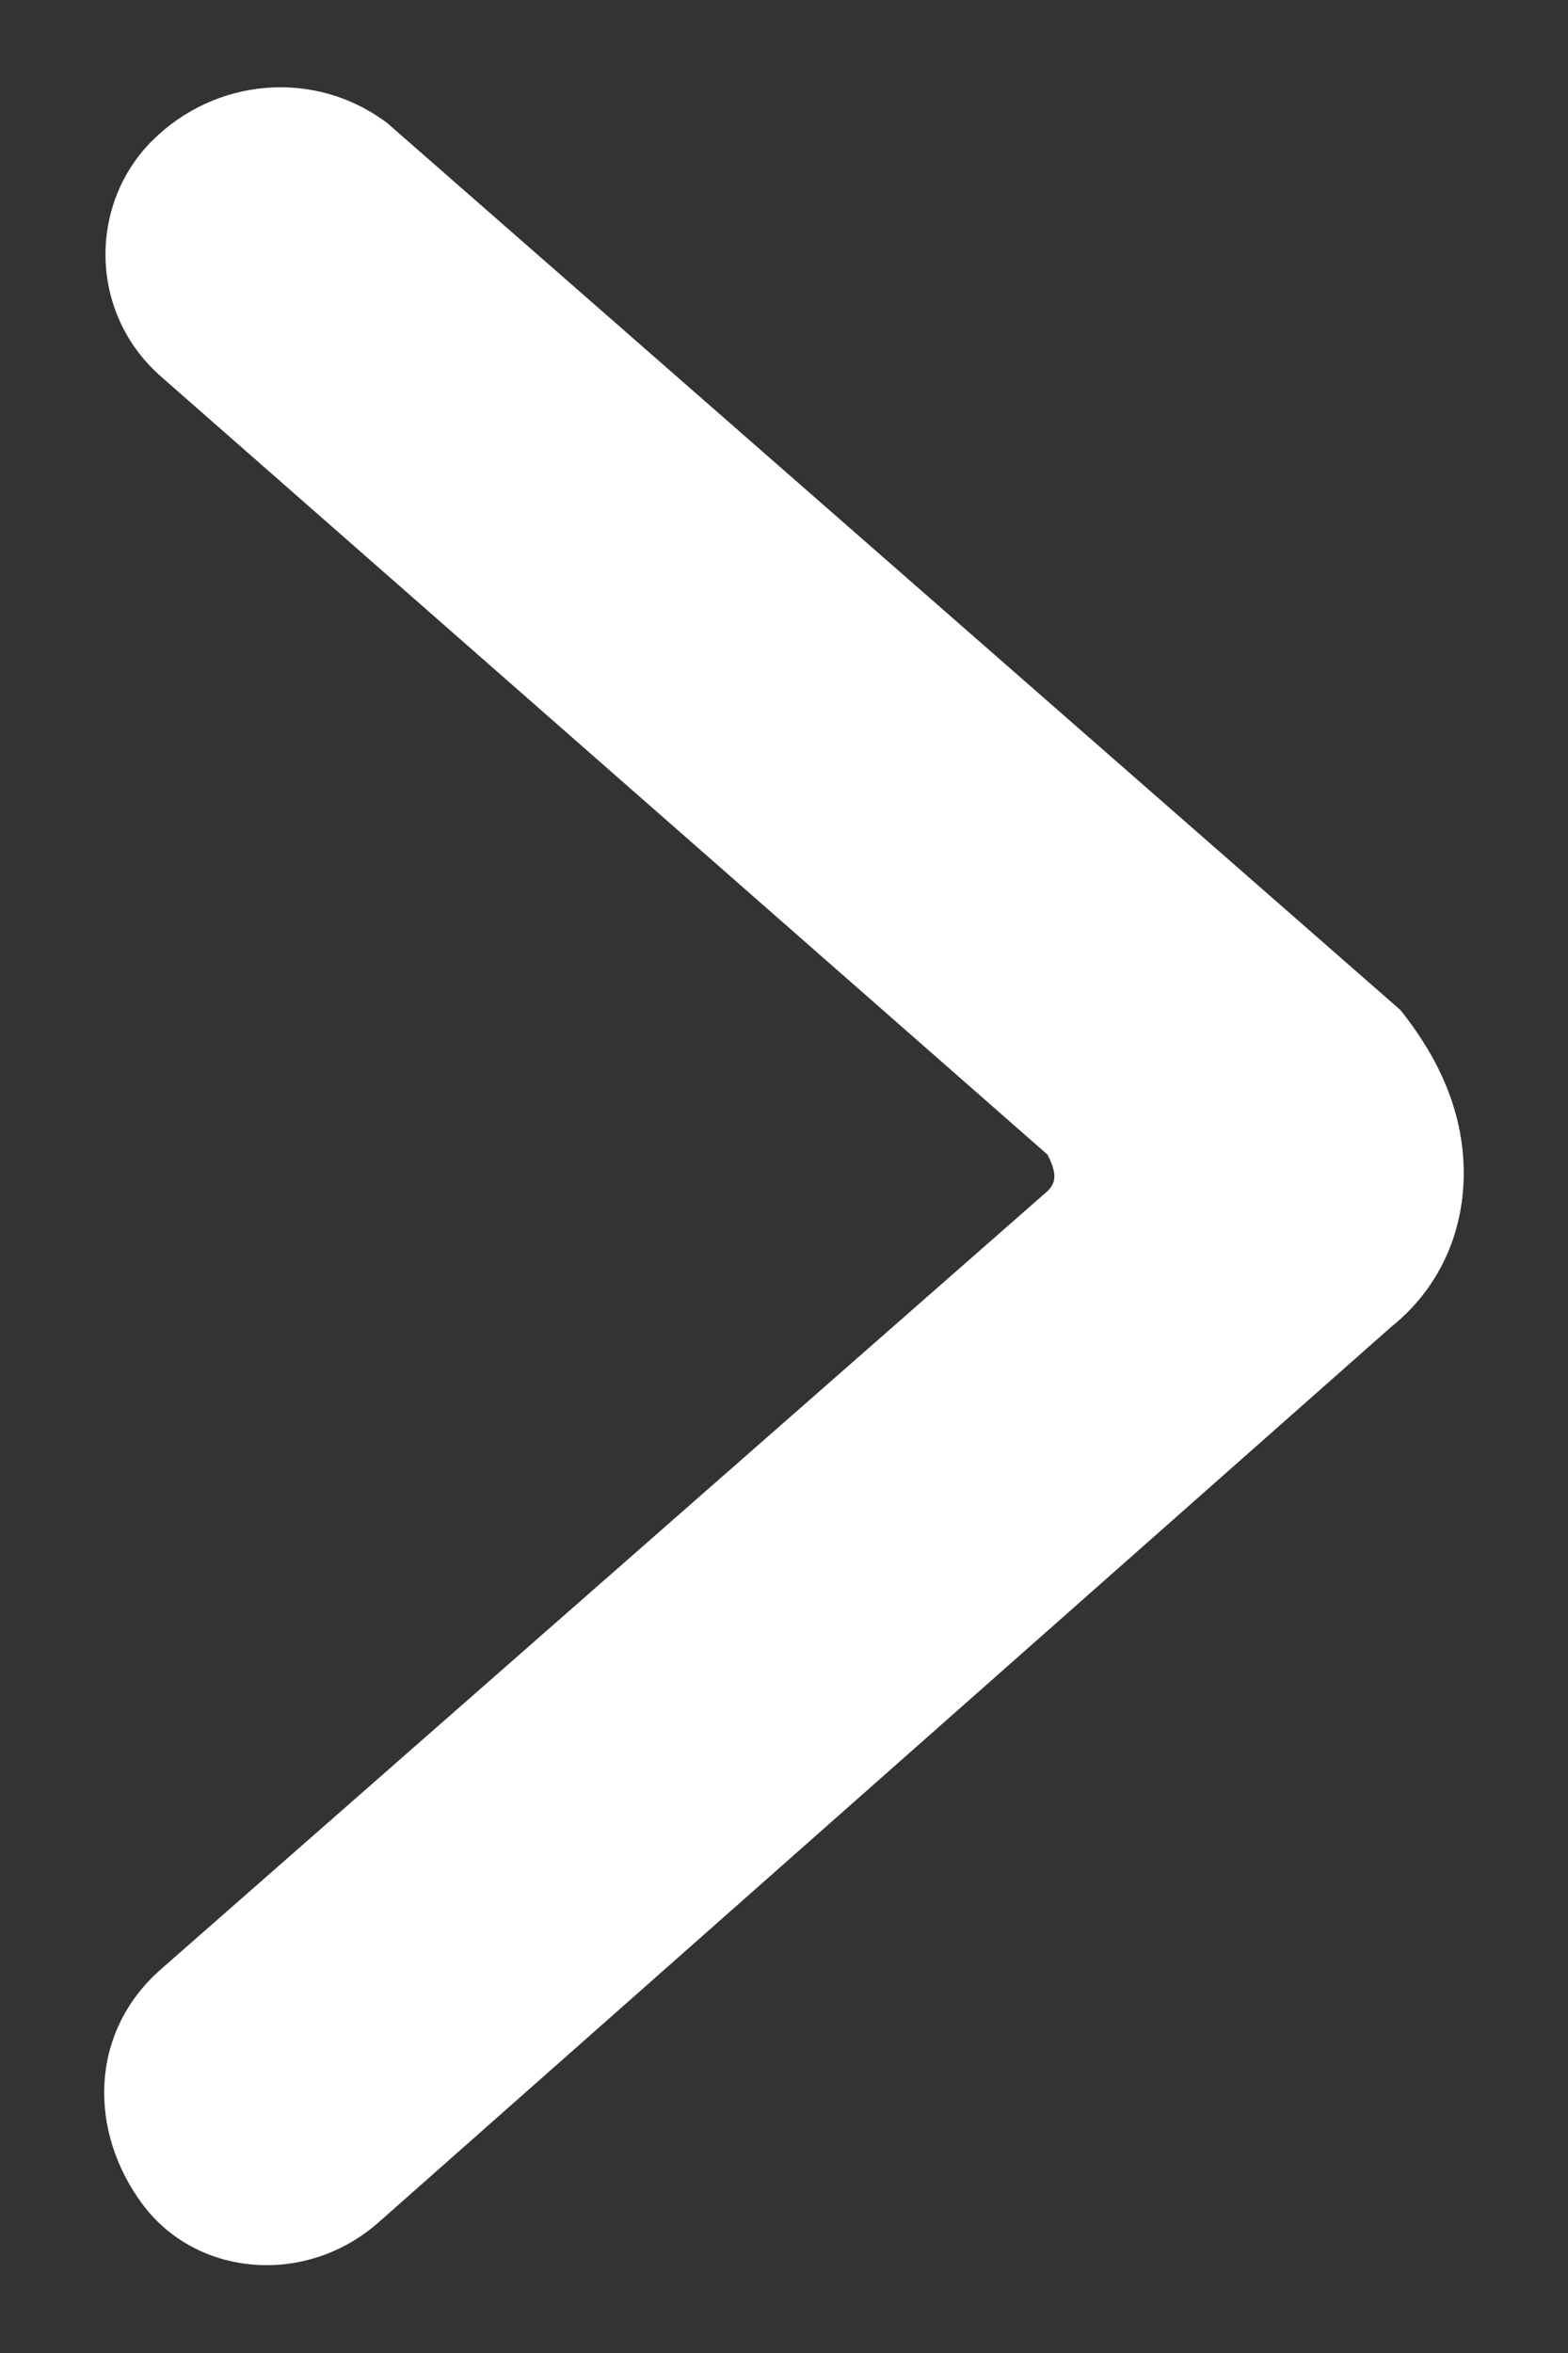 <svg width="8" height="12" viewBox="0 0 8 12" fill="none" xmlns="http://www.w3.org/2000/svg">
<rect x="0" y="0" width="8" height="12" fill="#333333" stroke="none"/>
<path d="M7.468 5.982C7.468 6.305 7.329 6.582 7.099 6.766L1.929 11.336C1.56 11.659 1.006 11.613 0.729 11.244C0.452 10.874 0.452 10.367 0.821 10.043L5.345 6.074C5.391 6.028 5.391 5.982 5.345 5.889L0.821 1.92C0.452 1.596 0.452 1.043 0.775 0.719C1.098 0.396 1.606 0.35 1.975 0.627L7.145 5.151C7.329 5.381 7.468 5.658 7.468 5.982Z" fill="white"/>
</svg>

